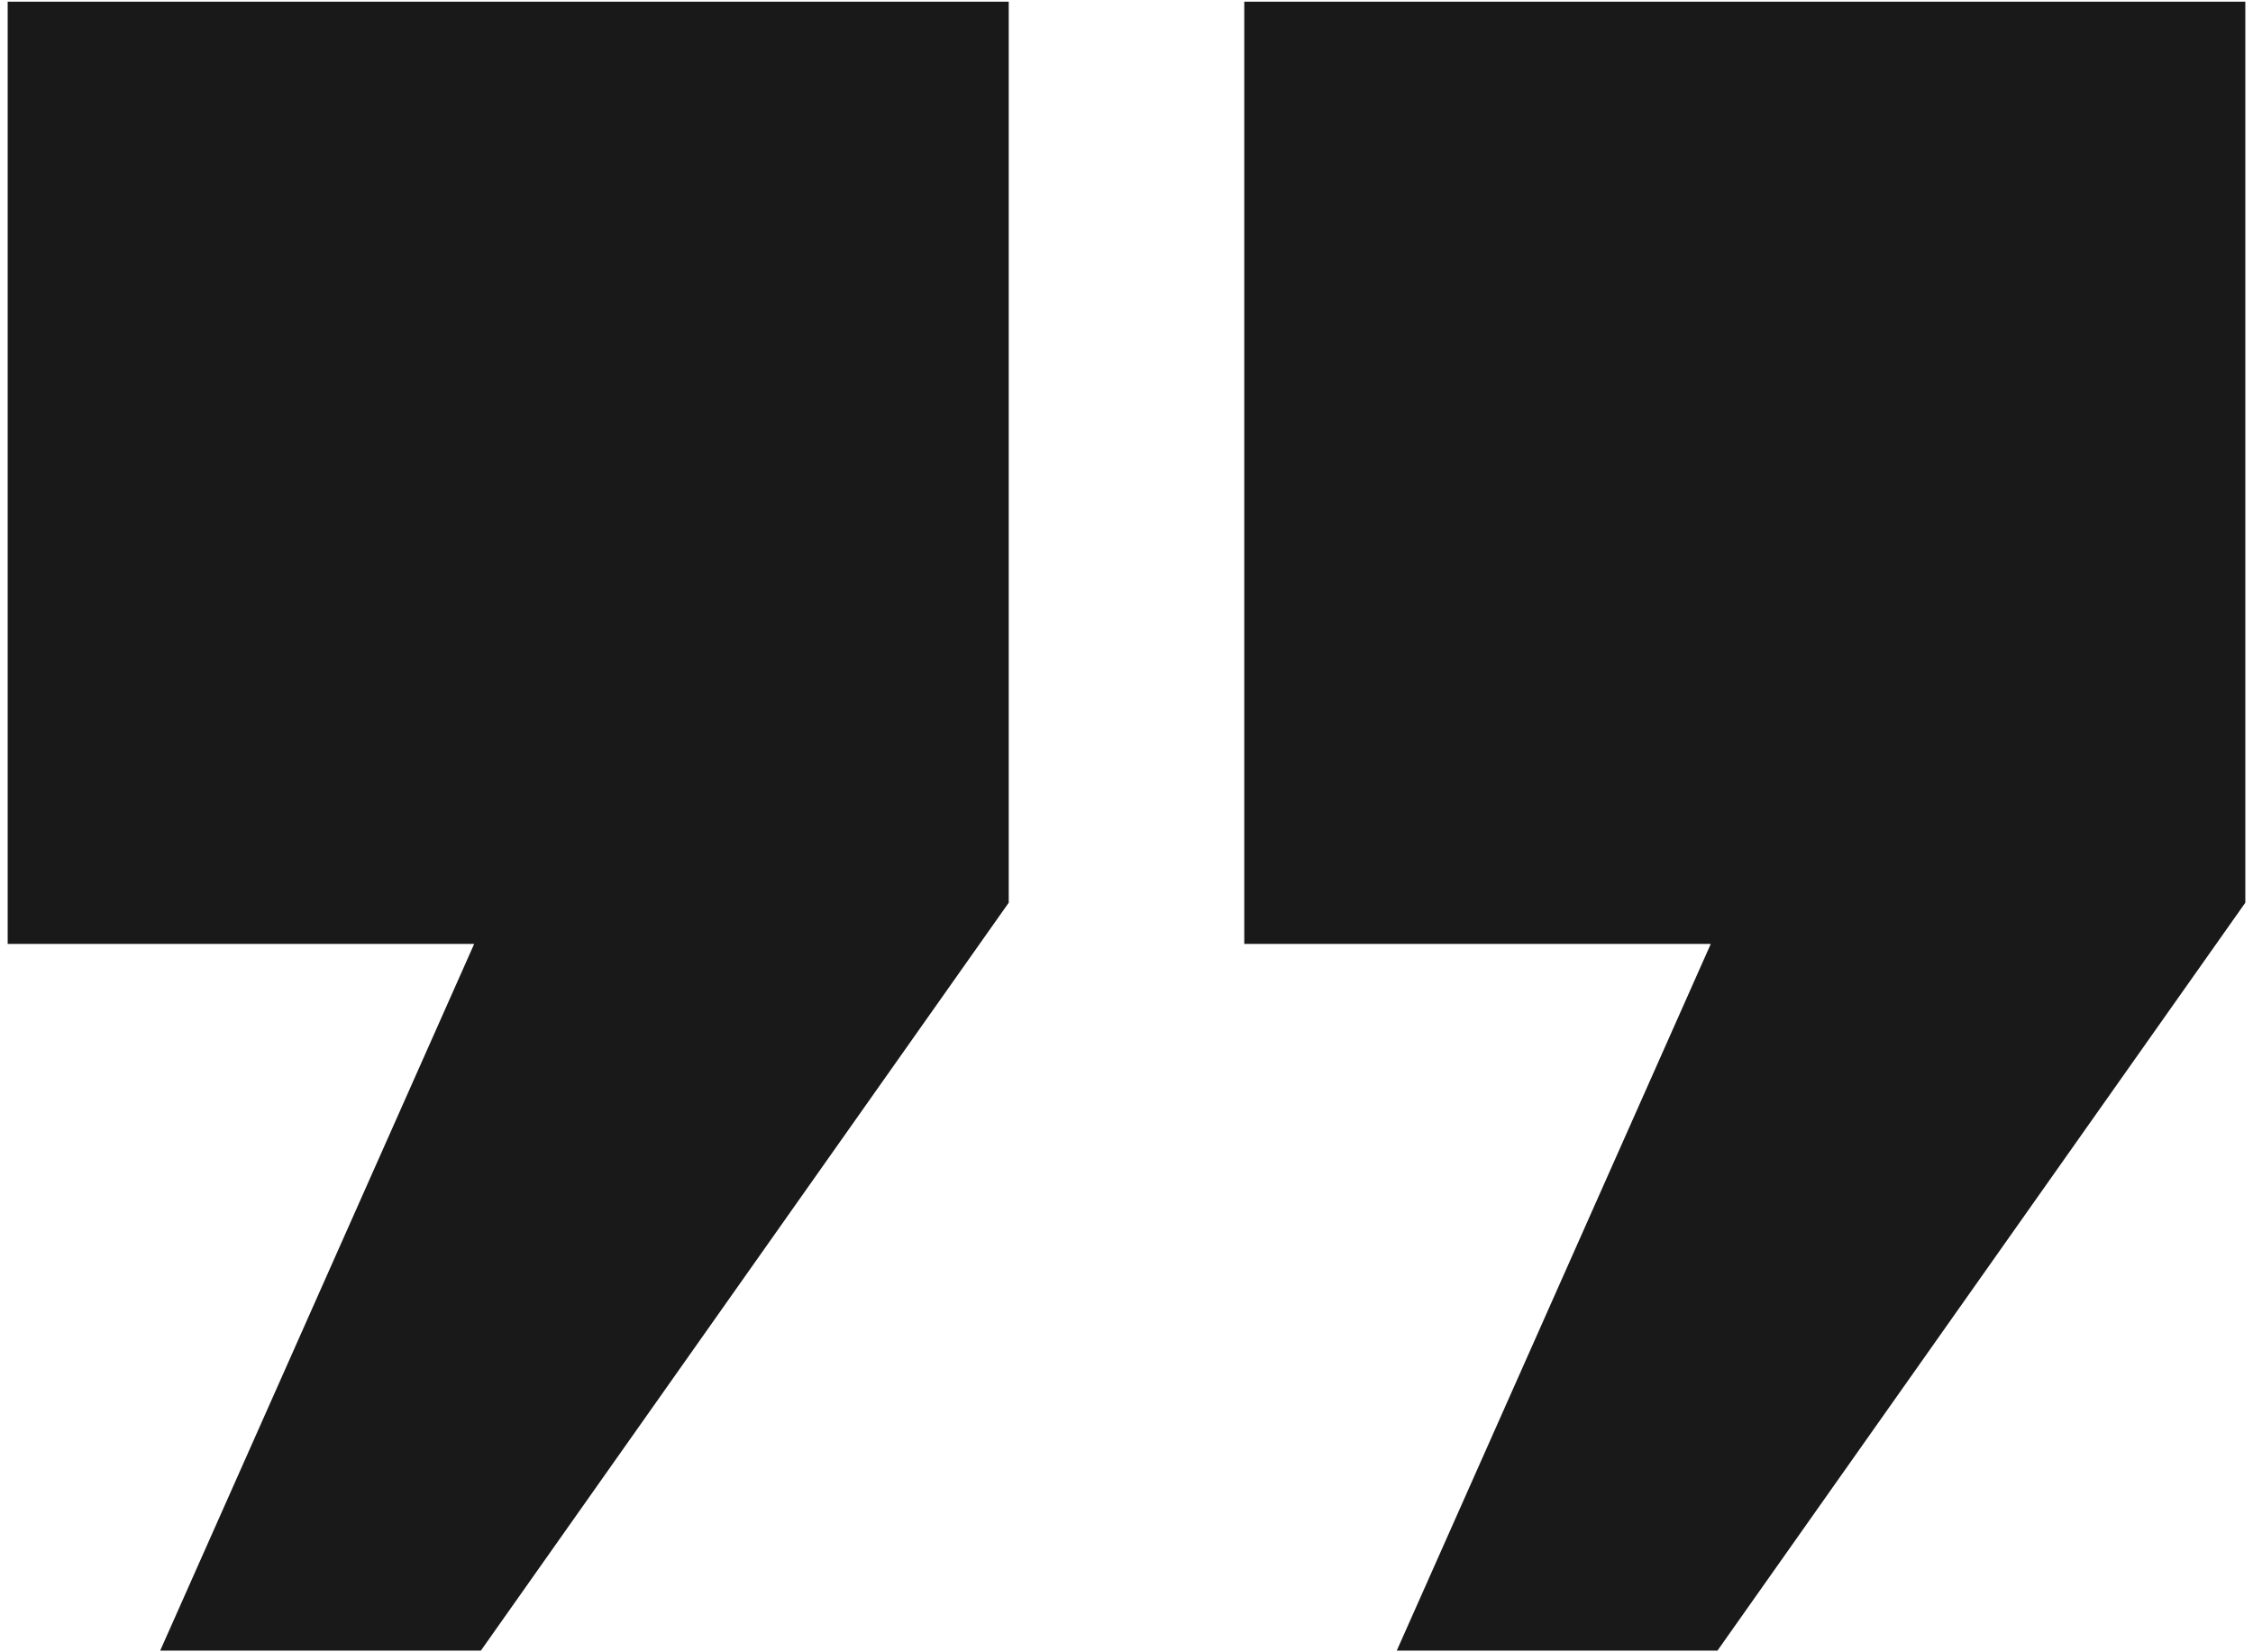 <svg width="165" height="121" viewBox="0 0 165 121" fill="none" xmlns="http://www.w3.org/2000/svg">
<path d="M0.562 0.125H73.875V66.106L35.218 120.875H11.732L34.726 69.125H0.562V0.125ZM91.125 0.125H164.438V66.106L125.78 120.875H102.294L125.289 69.125H91.125V0.125Z" fill="black" fill-opacity="0.9"/>
</svg>

